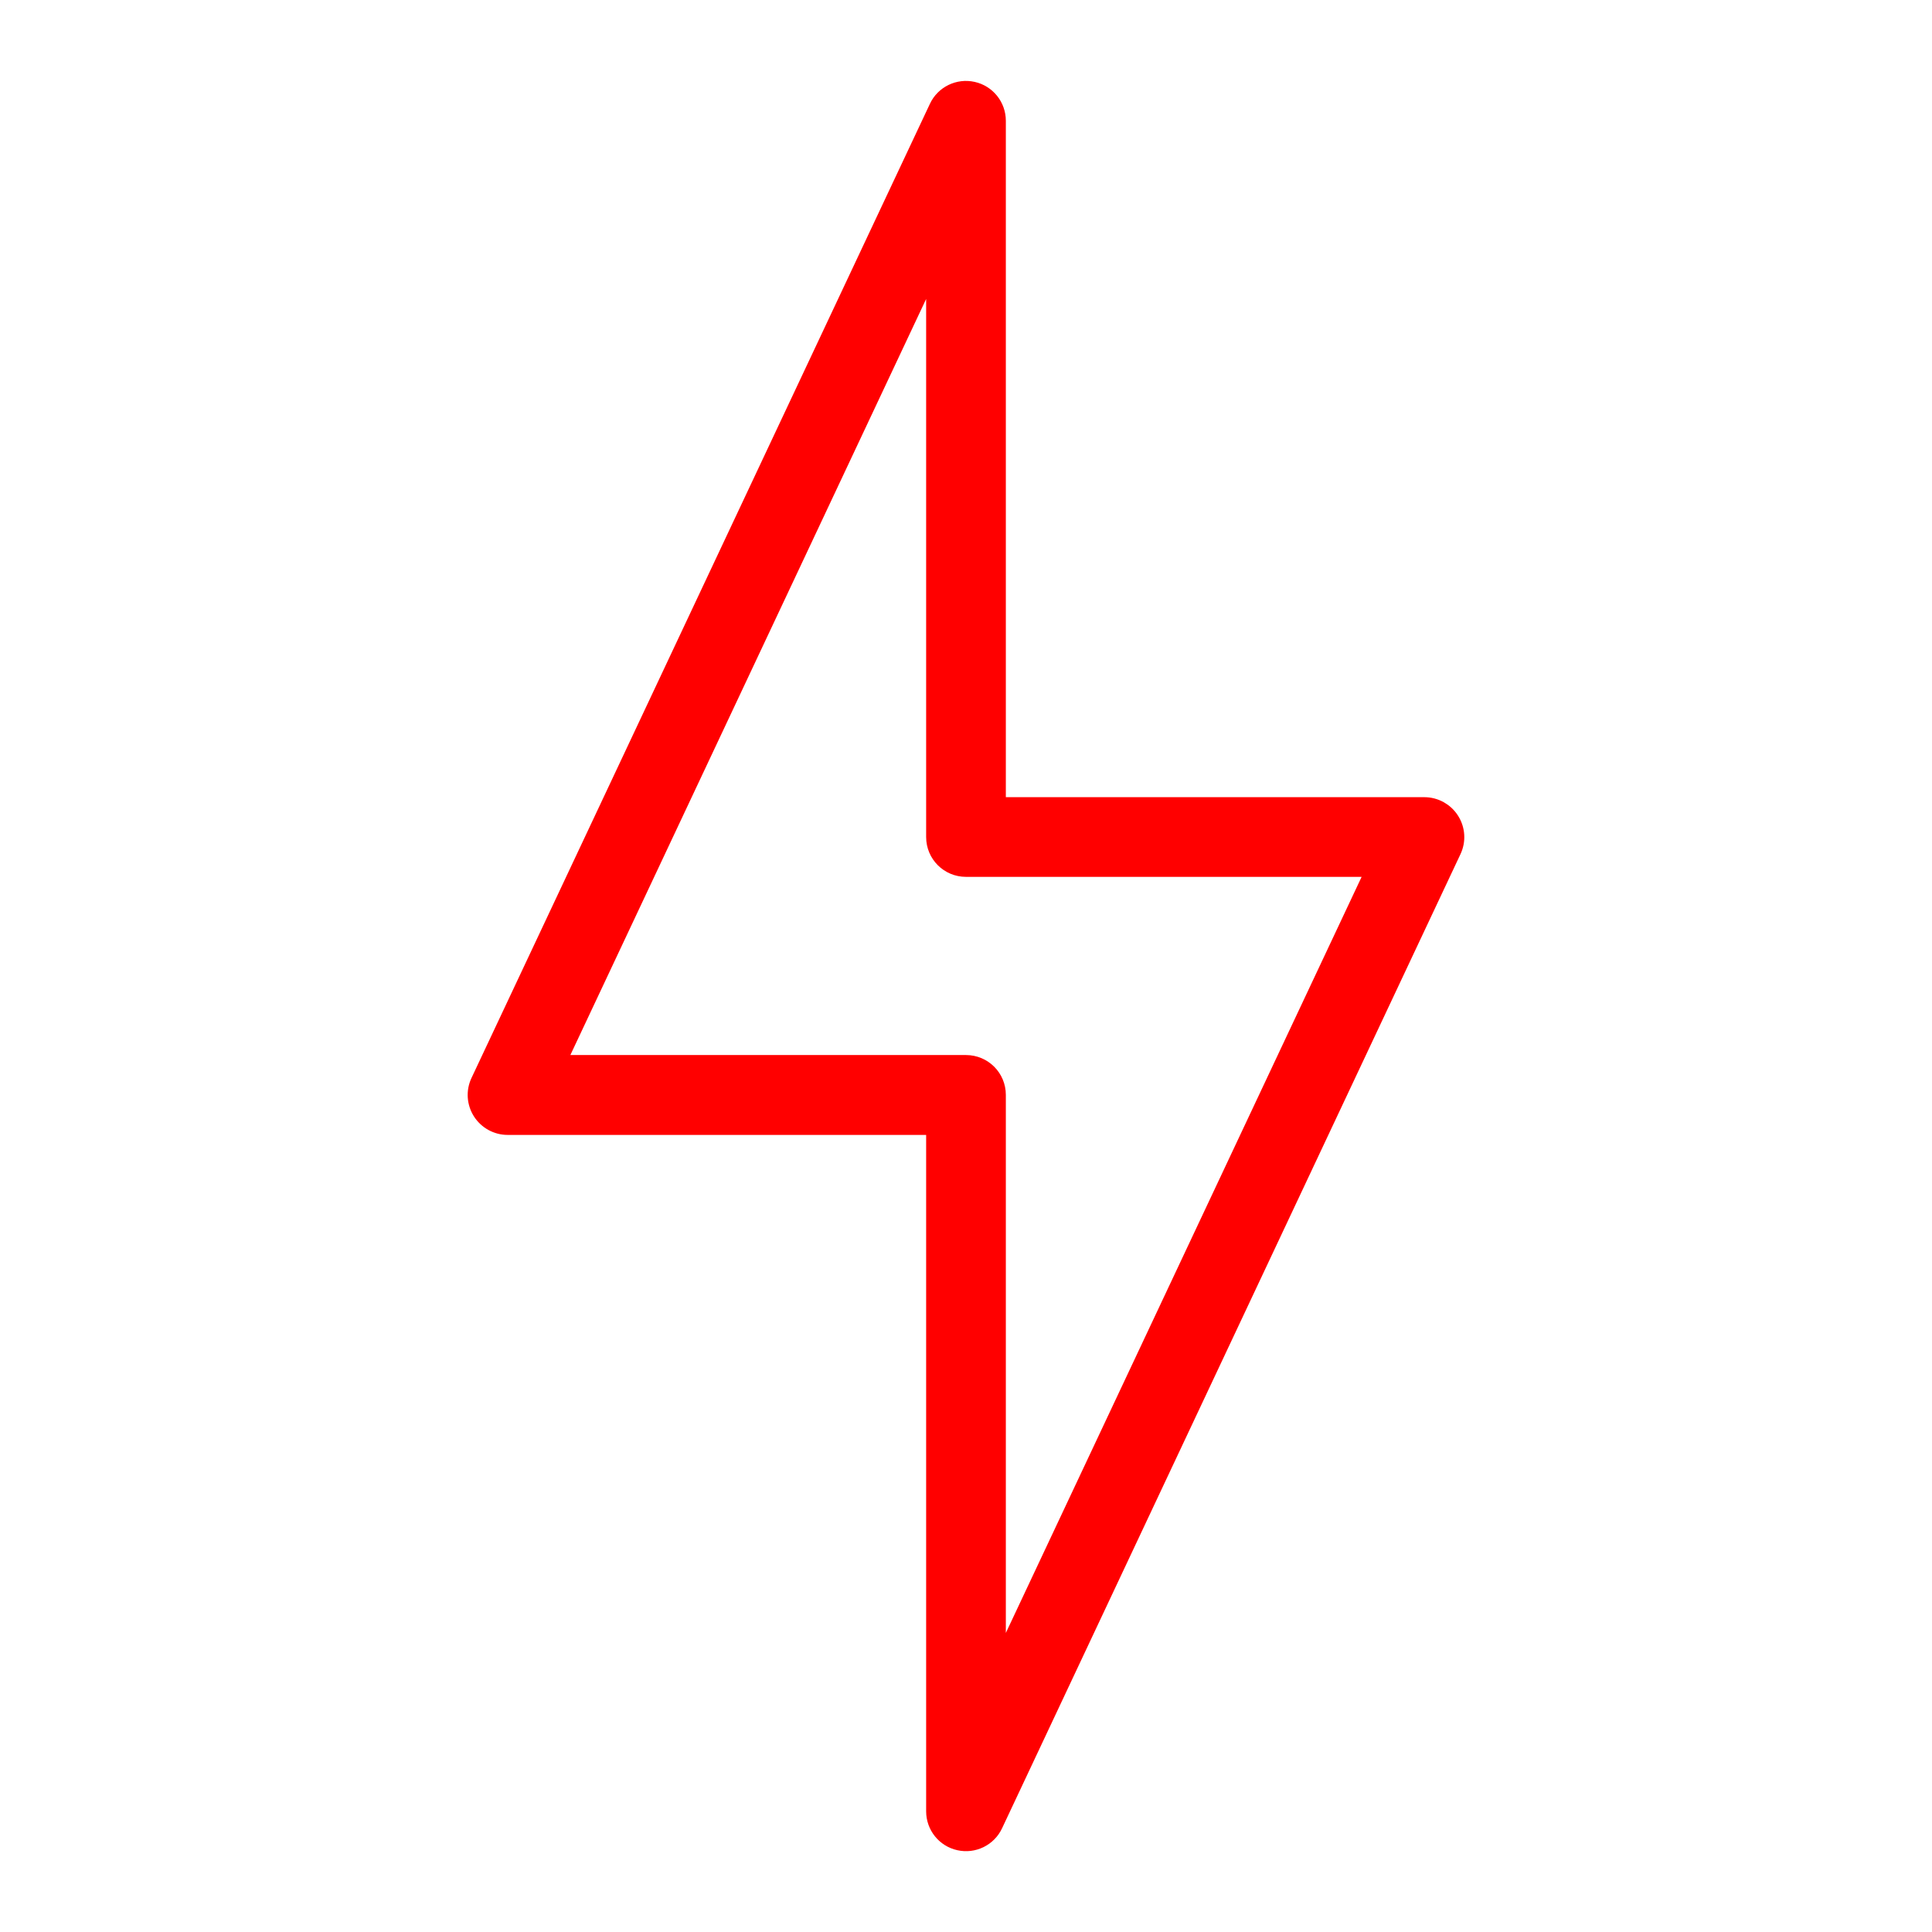 <?xml version="1.0" encoding="UTF-8"?> <svg xmlns="http://www.w3.org/2000/svg" viewBox="0 0 100 100" fill-rule="evenodd"><path d="m51.562 41.762v-35.512c0-0.73-0.508-1.367-1.223-1.523-0.711-0.16-1.445 0.195-1.754 0.859l-23.73 50.426c-0.227 0.484-0.191 1.051 0.098 1.504 0.285 0.449 0.785 0.727 1.32 0.727h22.164v35.512c0 0.73 0.508 1.367 1.223 1.523 0.711 0.16 1.445-0.195 1.754-0.859l23.73-50.426c0.227-0.484 0.191-1.051-0.098-1.504-0.285-0.449-0.785-0.727-1.32-0.727zm-3.125 1.562c0 0.867 0.699 1.562 1.562 1.562h21.266s-19.703 41.871-19.703 41.871v-30.086c0-0.867-0.699-1.562-1.562-1.562h-21.266l19.703-41.871v30.086z" fill-rule="evenodd" fill="#ff0000" stroke-width="1" stroke="#ff0000"></path></svg> 
